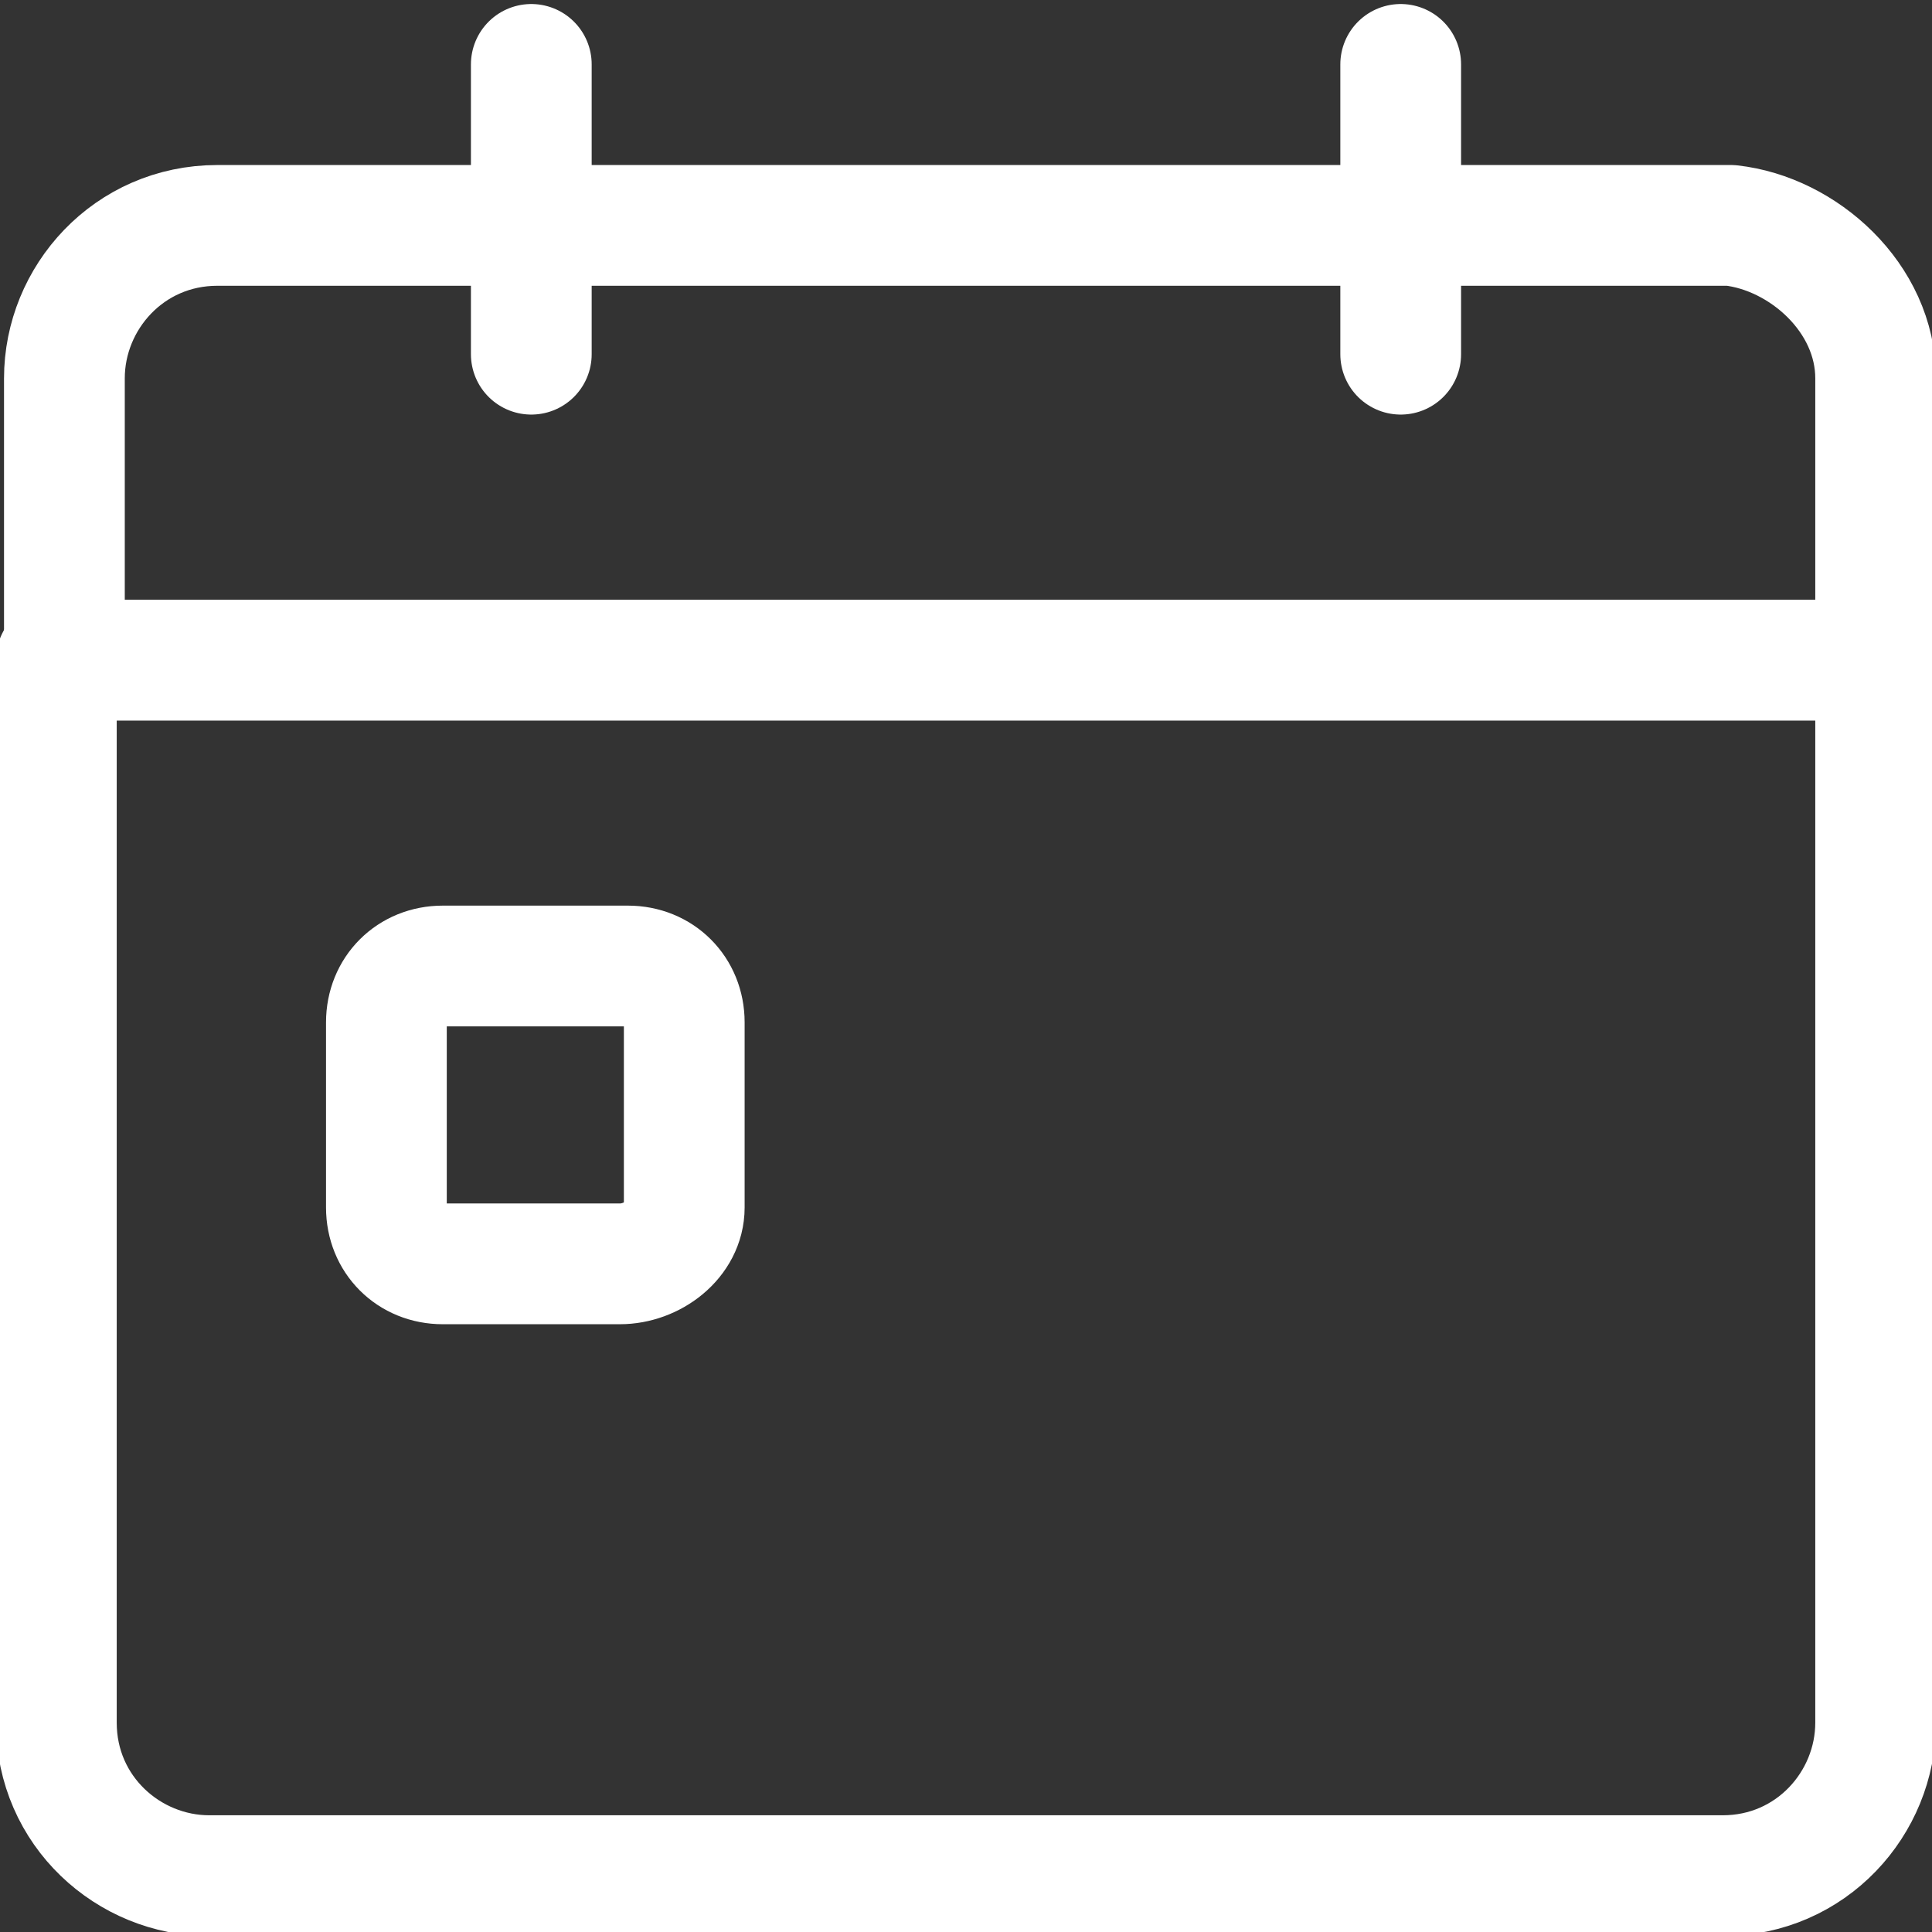 <?xml version="1.0" ?><svg id="Layer_1" style="enable-background:new 0 0 24 24;" version="1.1" viewBox="0 0 24 24" xml:space="preserve" xmlns="http://www.w3.org/2000/svg" xmlns:xlink="http://www.w3.org/1999/xlink"><rect x="0" y="0" width="24" height="24" fill="#333333" stroke="none"/><style type="text/css">
            .date{fill:none;stroke:#fff;stroke-width:1.5;stroke-linecap:round;stroke-linejoin:round;stroke-miterlimit:10;}
            </style><g><g><path class="date" d="M23.3,8.2v13.2c0,1-0.8,1.9-1.9,1.9H2.6c-1,0-1.9-0.8-1.9-1.9V8.2H23.3z"/></g><g><path class="date" d="M23.3,4.7v3.5H0.8V4.7c0-1,0.8-1.9,1.9-1.9h18.8C22.4,2.9,23.3,3.7,23.3,4.7z"/></g><g><path class="date" d="M7.7,15.7H5.5c-0.4,0-0.7-0.3-0.7-0.7v-2.3c0-0.4,0.3-0.7,0.7-0.7h2.3c0.4,0,0.7,0.3,0.7,0.7V15    C8.5,15.4,8.1,15.7,7.7,15.7z"/></g><g><line class="date" x1="6.6" x2="6.6" y1="4.4" y2="0.8"/><line class="date" x1="17.4" x2="17.4" y1="0.8" y2="4.4"/></g></g></svg>